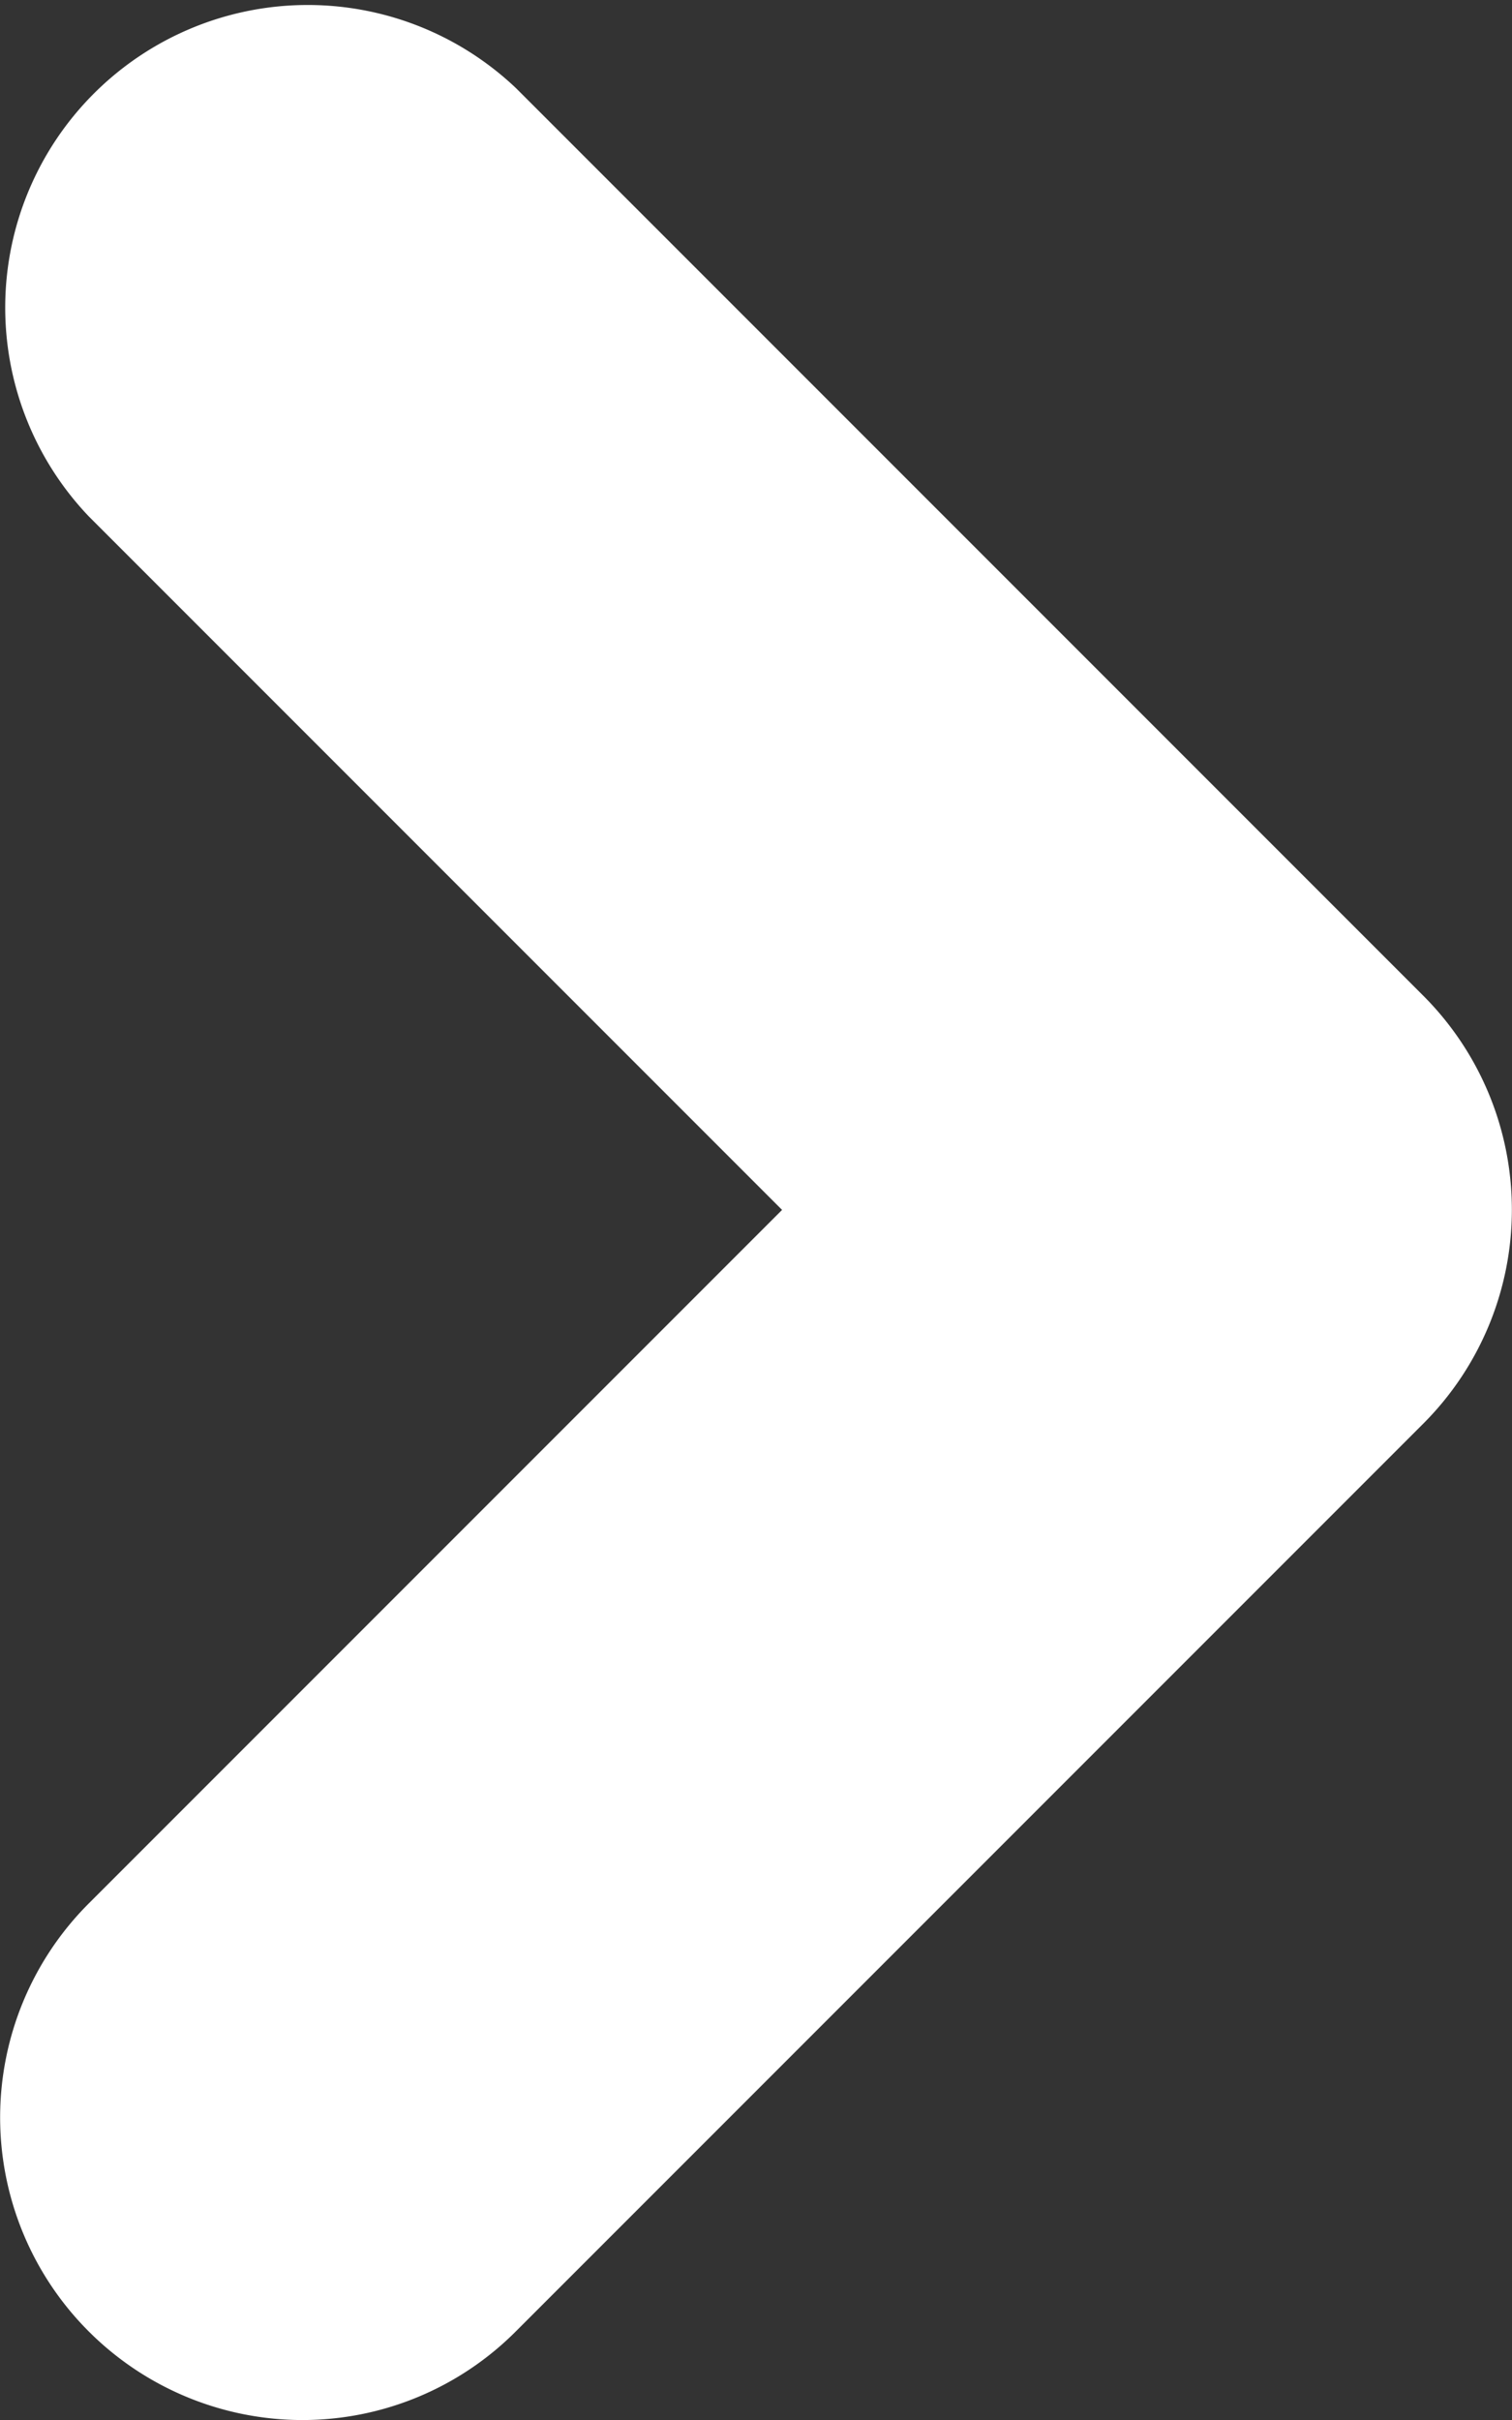 <svg xmlns="http://www.w3.org/2000/svg" width="6.668" height="10.669" viewBox="0 0 6.668 10.669">
  <rect x="0" y="0" width="6.668" height="10.669" fill="#333333" stroke="none"/>
  <path id="right-angle" d="M11.334,18.669a1.334,1.334,0,0,1-.943-2.277l3.058-3.058-3.058-3.058a1.334,1.334,0,0,1,1.886-1.886l4,4a1.334,1.334,0,0,1,0,1.886l-4,4A1.329,1.329,0,0,1,11.334,18.669Z" transform="translate(-10 -8)" fill="#fff"/>
</svg>
